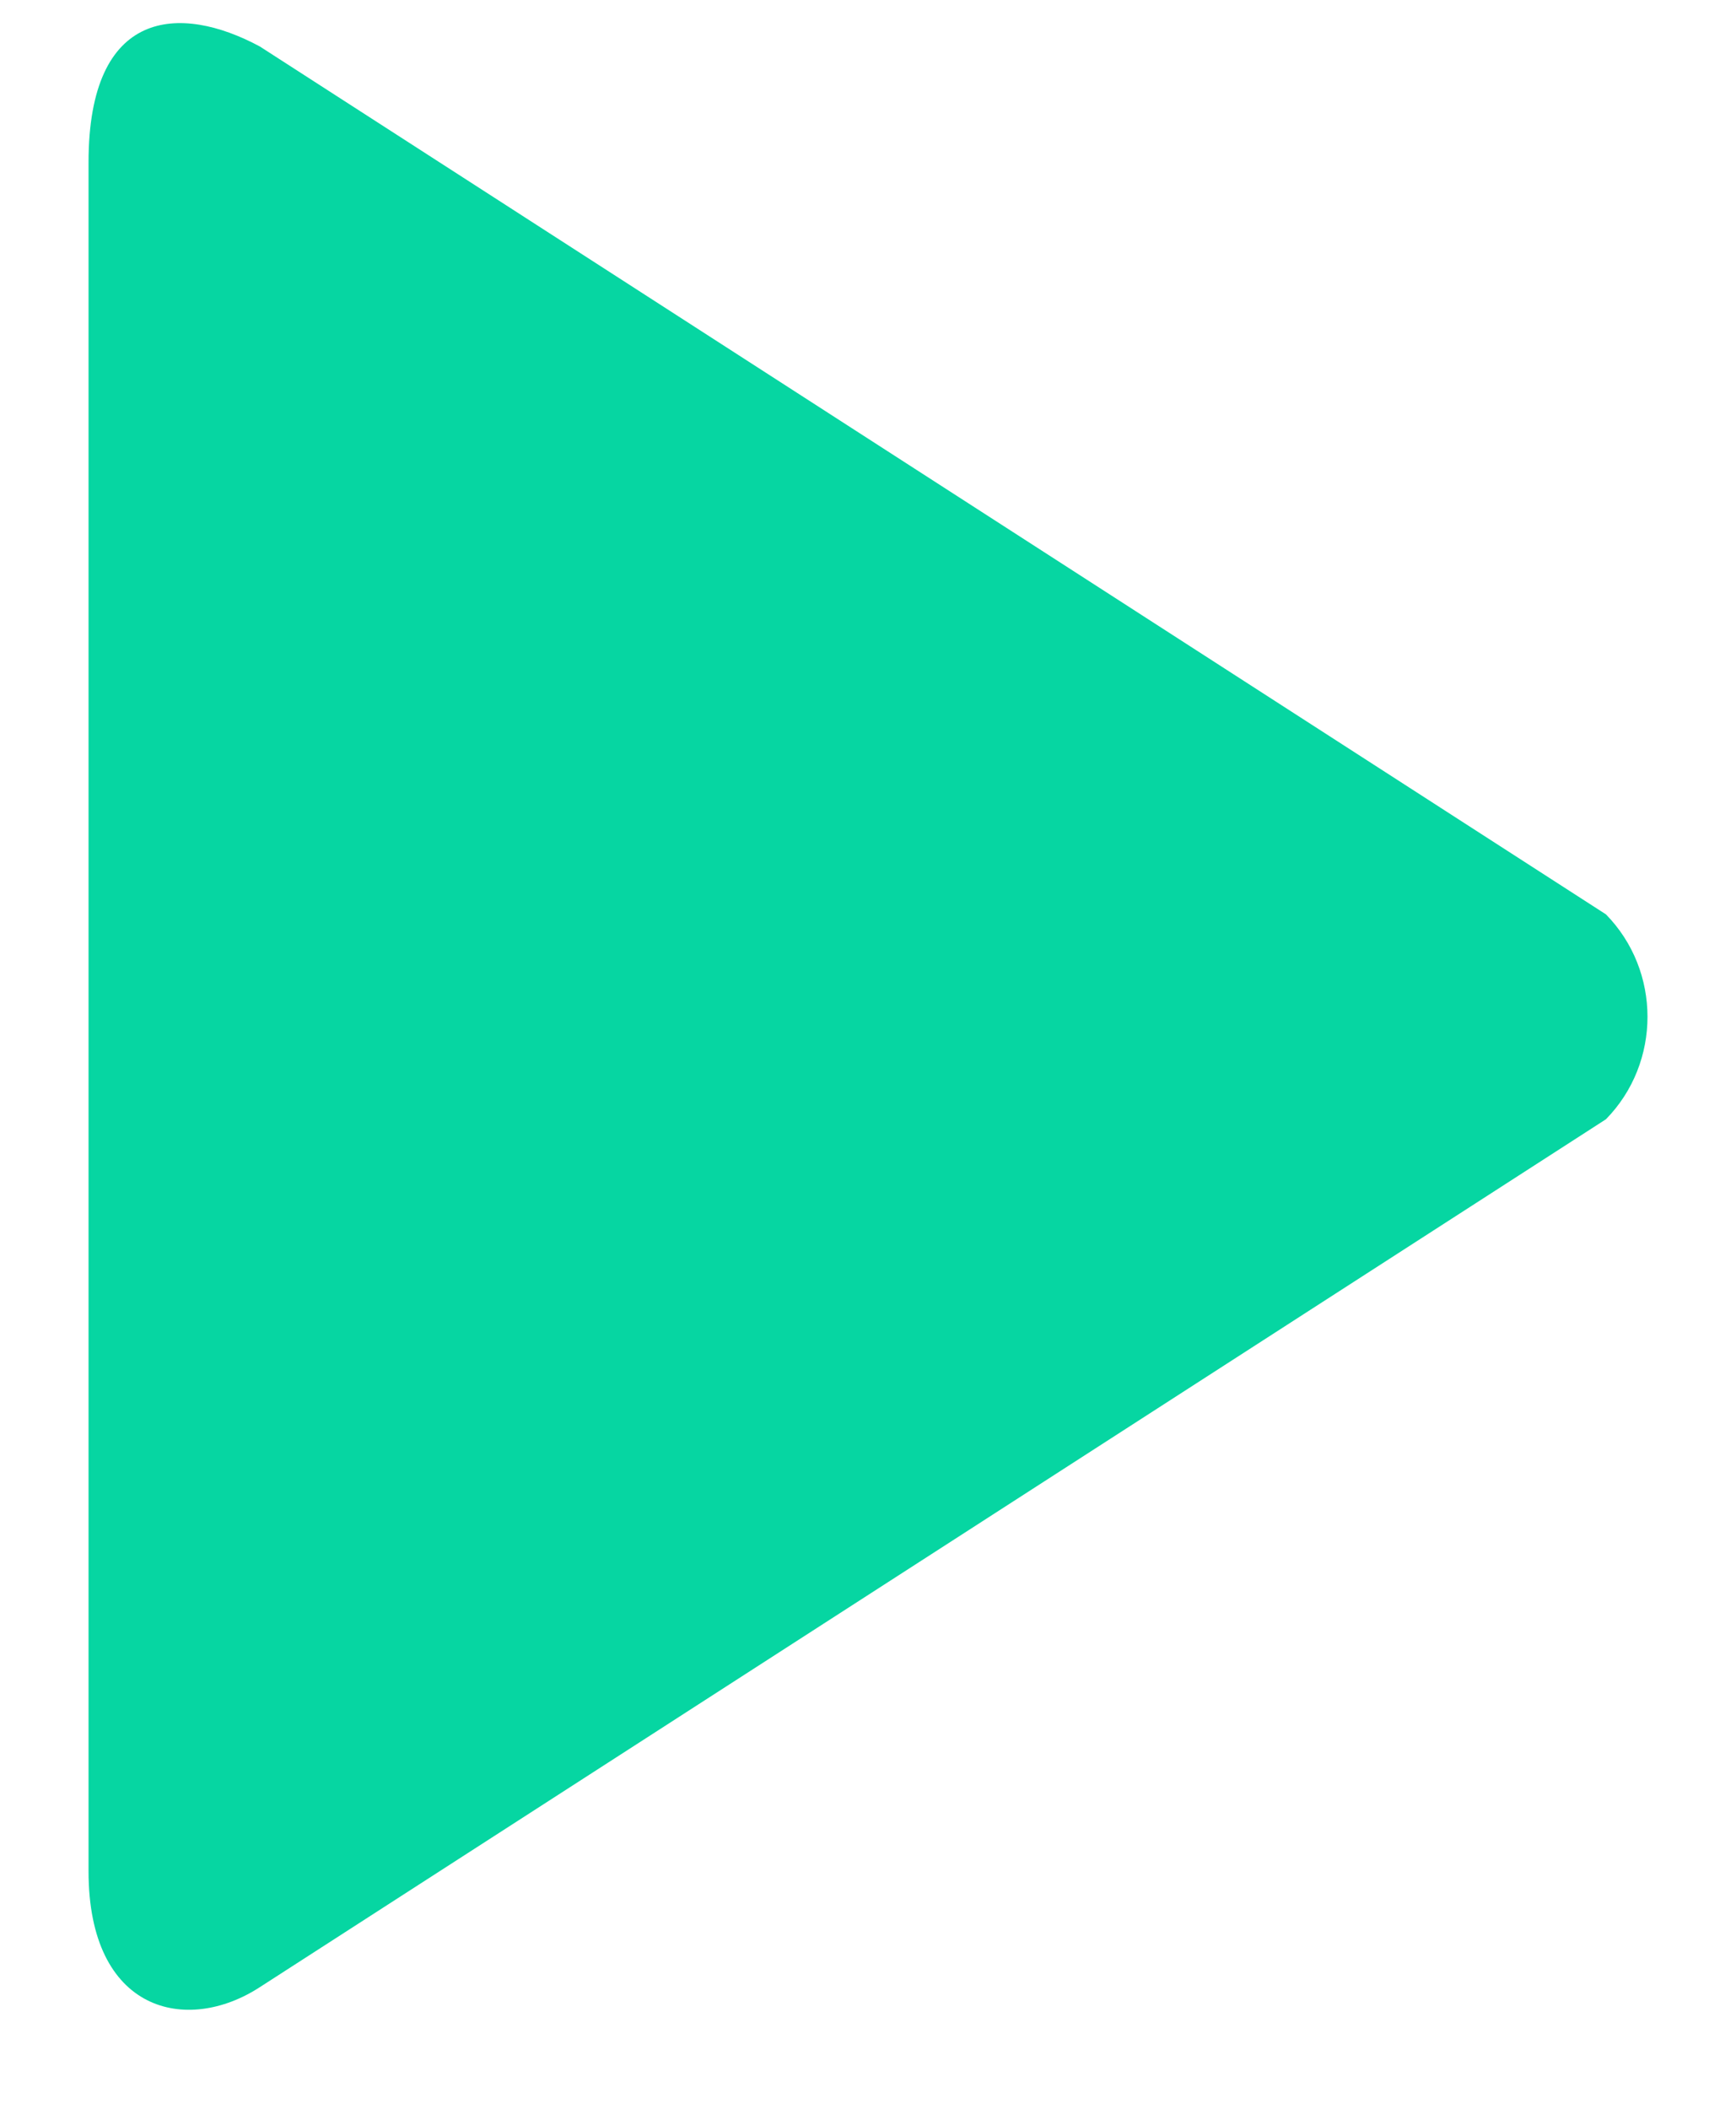 <svg width="14" height="17" viewBox="0 0 14 17" fill="none" xmlns="http://www.w3.org/2000/svg">
<path fill-rule="evenodd" clip-rule="evenodd" d="M12.951 7.371L2.096 0.375C1.452 0.028 0.714 0.064 0.714 1.309V15.085C0.714 16.223 1.506 16.403 2.096 16.019L12.951 9.023C13.398 8.567 13.398 7.827 12.951 7.371Z" fill="#06D6A2"/>
</svg>
